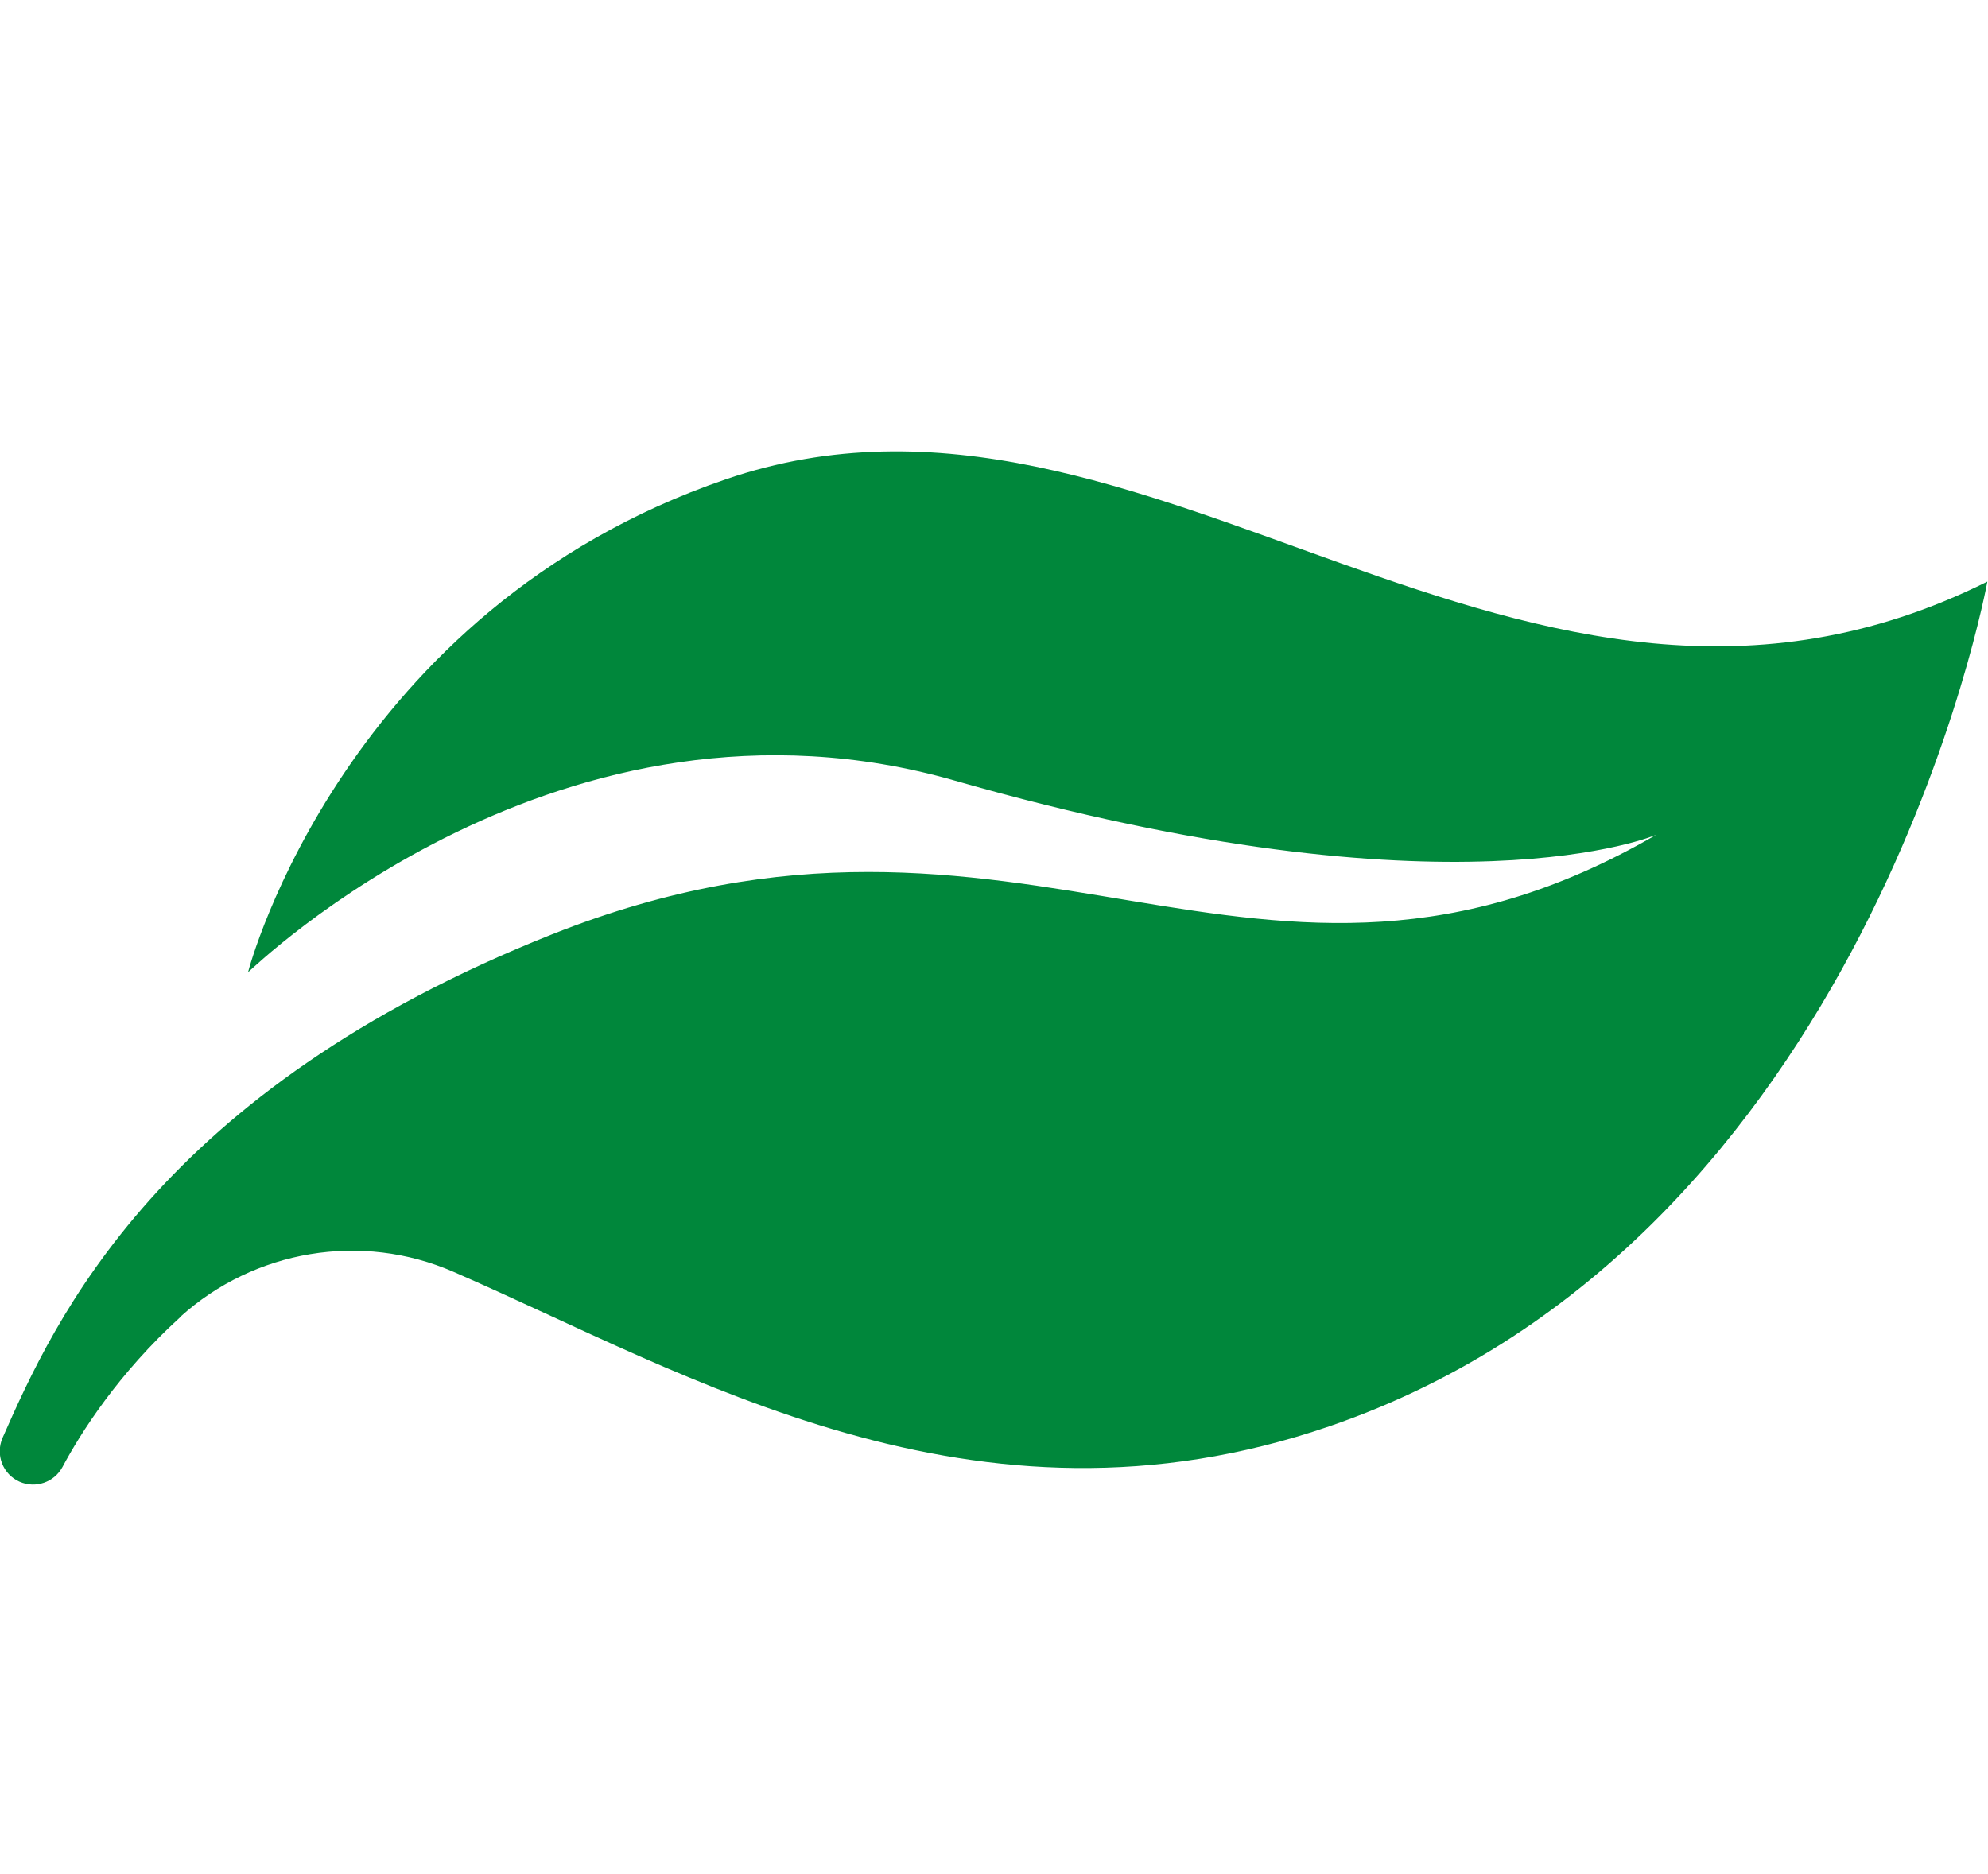 <?xml version="1.0" encoding="UTF-8"?>
<svg id="Laag_1" data-name="Laag 1" xmlns="http://www.w3.org/2000/svg" viewBox="0 0 62.03 58.47">
  <defs>
    <style>
      .cls-1 {
        fill: #00873b;
      }
    </style>
  </defs>
  <path class="cls-1" d="m5.64,41.09c-1.96,1.78-3.13,3.64-3.69,4.69-.26.48-.84.68-1.34.46h0c-.52-.23-.76-.84-.53-1.37,1.63-3.7,4.87-10.83,17.14-15.71,14.78-5.88,21.98,4.13,34.46-3.11,0,0-6.36,2.76-21.89-1.69-12.29-3.52-21.87,5.84-22.05,5.98.04-.17,3.01-11.3,14.9-15.38,13.23-4.54,24.81,10.45,39.37,3.19,0,0-3.72,20.59-20.53,26.36-11.1,3.81-20.01-1.64-27.33-4.82-2.87-1.25-6.21-.69-8.53,1.41Z"/>
</svg>
